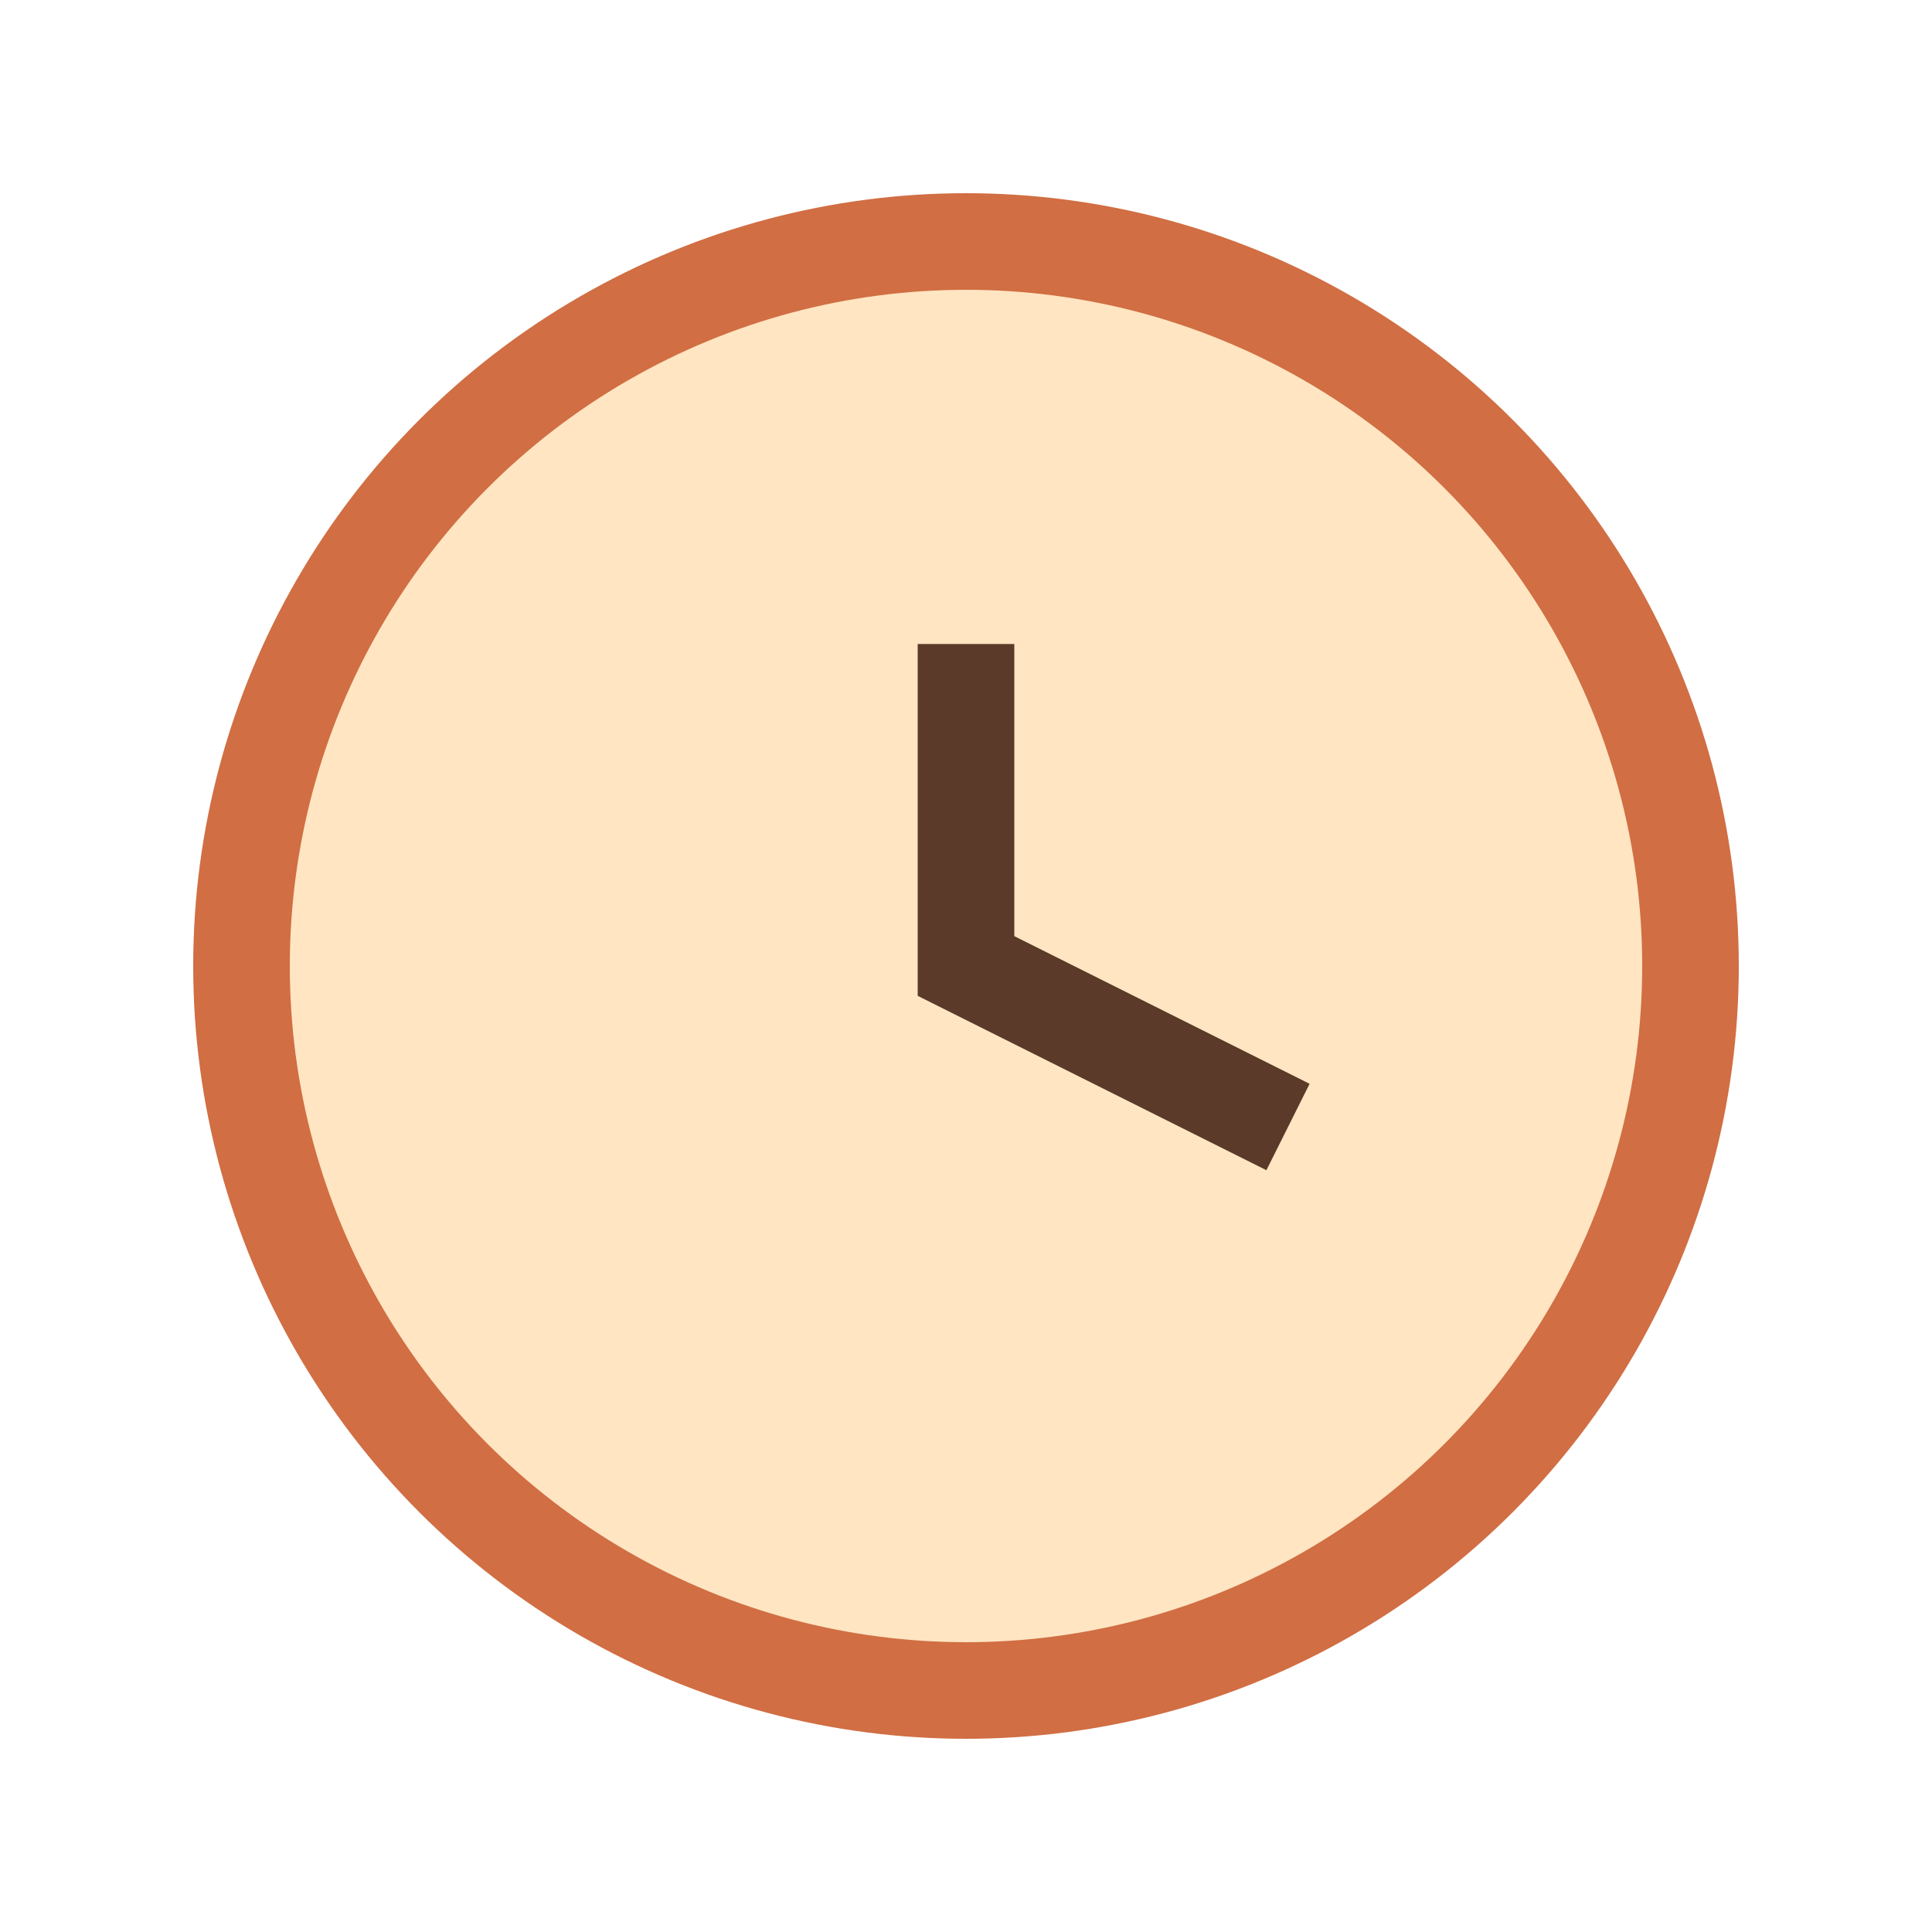 <?xml version="1.0" encoding="UTF-8"?>
<svg xmlns="http://www.w3.org/2000/svg" width="26" height="26" viewBox="0 0 24 24"><circle cx="12" cy="12" r="9" fill="#FFE5C2" stroke="#D16E43" stroke-width="1.2"/><path d="M12 8v4l4 2" fill="none" stroke="#5B3A29" stroke-width="1.2"/></svg>